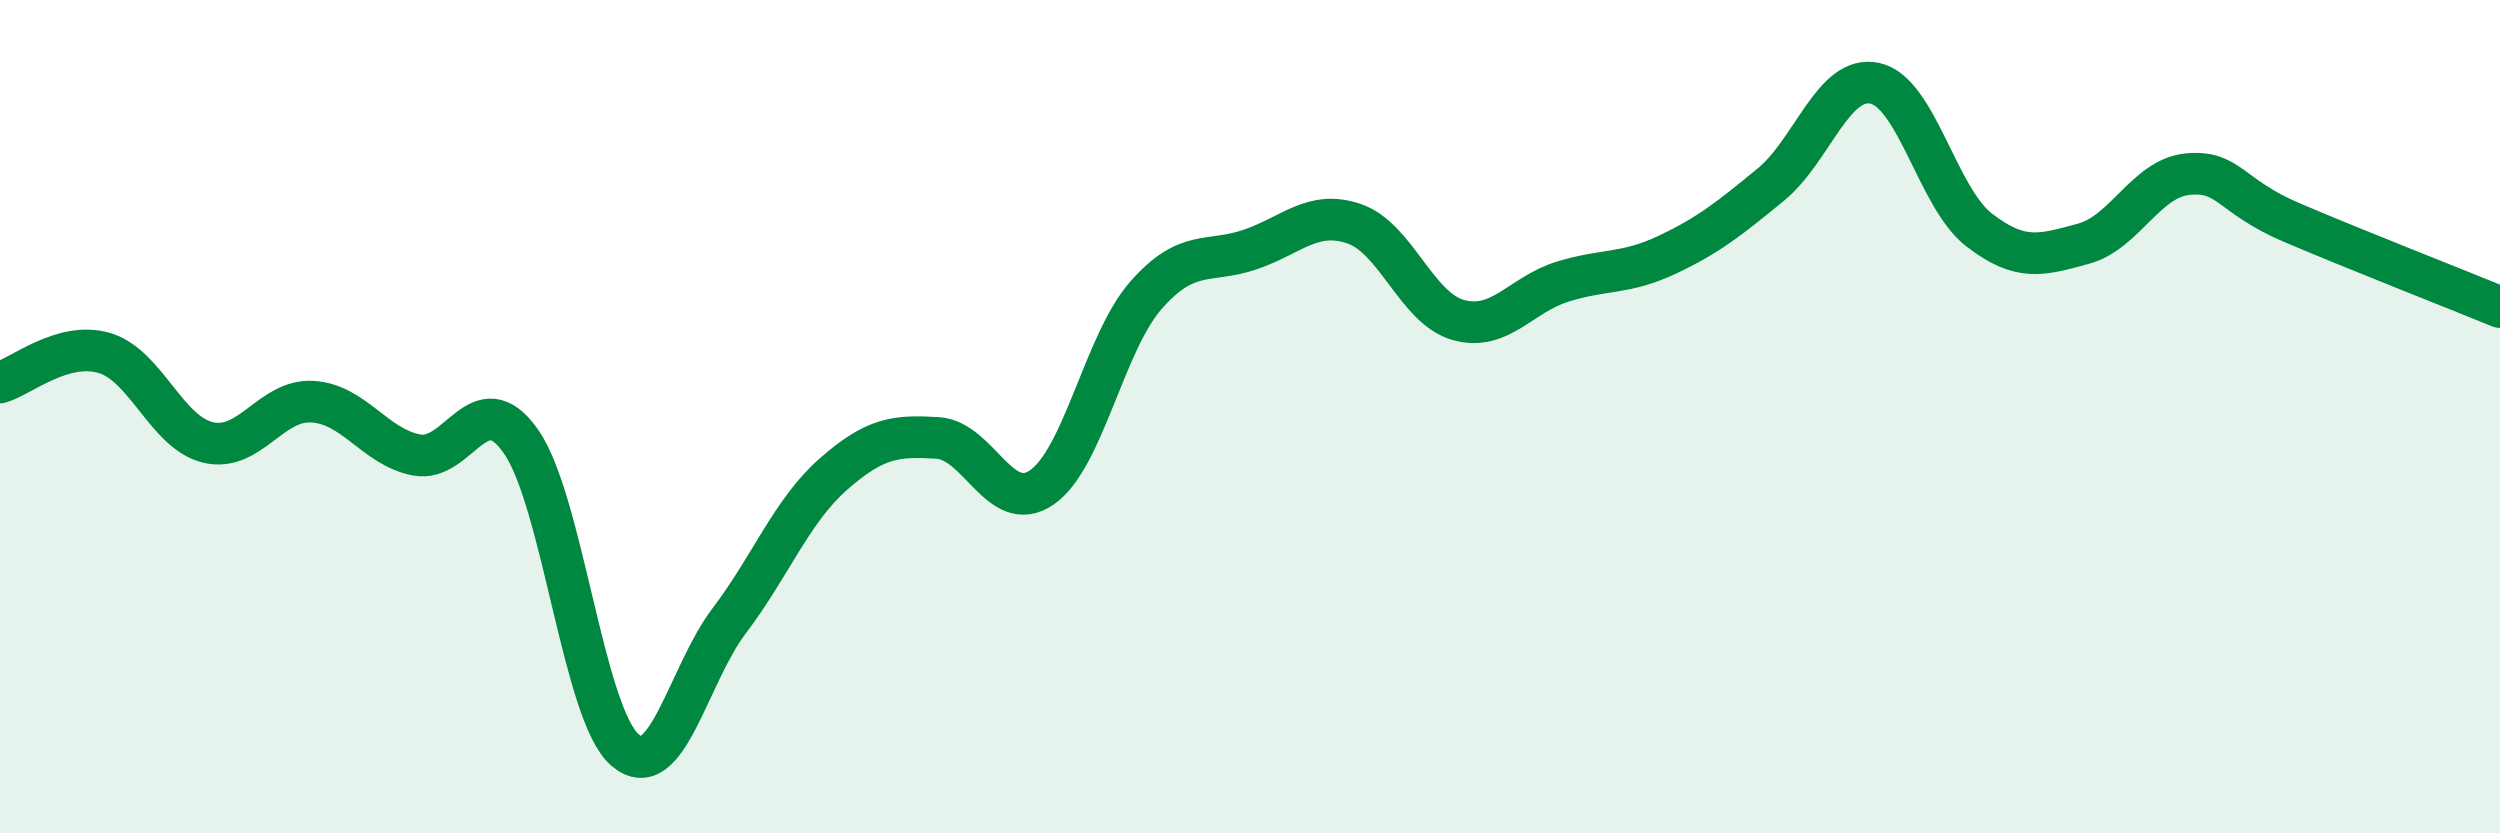 
    <svg width="60" height="20" viewBox="0 0 60 20" xmlns="http://www.w3.org/2000/svg">
      <path
        d="M 0,9.18 C 0.5,9.04 1.5,8.18 2.5,8.47 C 3.5,8.76 4,10.39 5,10.62 C 6,10.85 6.5,9.58 7.5,9.64 C 8.5,9.7 9,10.73 10,10.92 C 11,11.11 11.5,9.17 12.5,10.59 C 13.5,12.01 14,17.14 15,18 C 16,18.86 16.5,16.22 17.5,14.9 C 18.5,13.58 19,12.26 20,11.38 C 21,10.5 21.5,10.45 22.5,10.51 C 23.5,10.57 24,12.38 25,11.7 C 26,11.02 26.5,8.23 27.5,7.09 C 28.5,5.95 29,6.33 30,5.99 C 31,5.65 31.5,5.03 32.5,5.37 C 33.5,5.71 34,7.4 35,7.68 C 36,7.96 36.5,7.07 37.5,6.76 C 38.5,6.45 39,6.59 40,6.12 C 41,5.65 41.5,5.25 42.5,4.43 C 43.5,3.61 44,1.78 45,2 C 46,2.22 46.5,4.75 47.5,5.52 C 48.5,6.29 49,6.12 50,5.85 C 51,5.58 51.5,4.28 52.5,4.18 C 53.5,4.08 53.5,4.7 55,5.34 C 56.5,5.98 59,6.96 60,7.37L60 20L0 20Z"
        fill="#008740"
        opacity="0.1"
        stroke-linecap="round"
        stroke-linejoin="round"
      />
      <path
        d="M 0,9.18 C 0.5,9.04 1.5,8.18 2.5,8.47 C 3.5,8.76 4,10.39 5,10.62 C 6,10.85 6.5,9.58 7.5,9.64 C 8.5,9.7 9,10.73 10,10.92 C 11,11.11 11.5,9.17 12.5,10.59 C 13.5,12.01 14,17.14 15,18 C 16,18.86 16.5,16.22 17.5,14.9 C 18.5,13.58 19,12.26 20,11.38 C 21,10.5 21.5,10.45 22.5,10.51 C 23.5,10.57 24,12.38 25,11.7 C 26,11.02 26.5,8.23 27.5,7.09 C 28.5,5.95 29,6.33 30,5.99 C 31,5.65 31.5,5.03 32.5,5.37 C 33.5,5.71 34,7.4 35,7.68 C 36,7.96 36.5,7.07 37.5,6.76 C 38.5,6.45 39,6.59 40,6.12 C 41,5.65 41.5,5.25 42.5,4.43 C 43.5,3.61 44,1.78 45,2 C 46,2.22 46.5,4.75 47.5,5.52 C 48.5,6.29 49,6.12 50,5.85 C 51,5.58 51.5,4.28 52.5,4.18 C 53.5,4.08 53.5,4.7 55,5.34 C 56.5,5.98 59,6.96 60,7.37"
        stroke="#008740"
        stroke-width="1"
        fill="none"
        stroke-linecap="round"
        stroke-linejoin="round"
      />
    </svg>
  